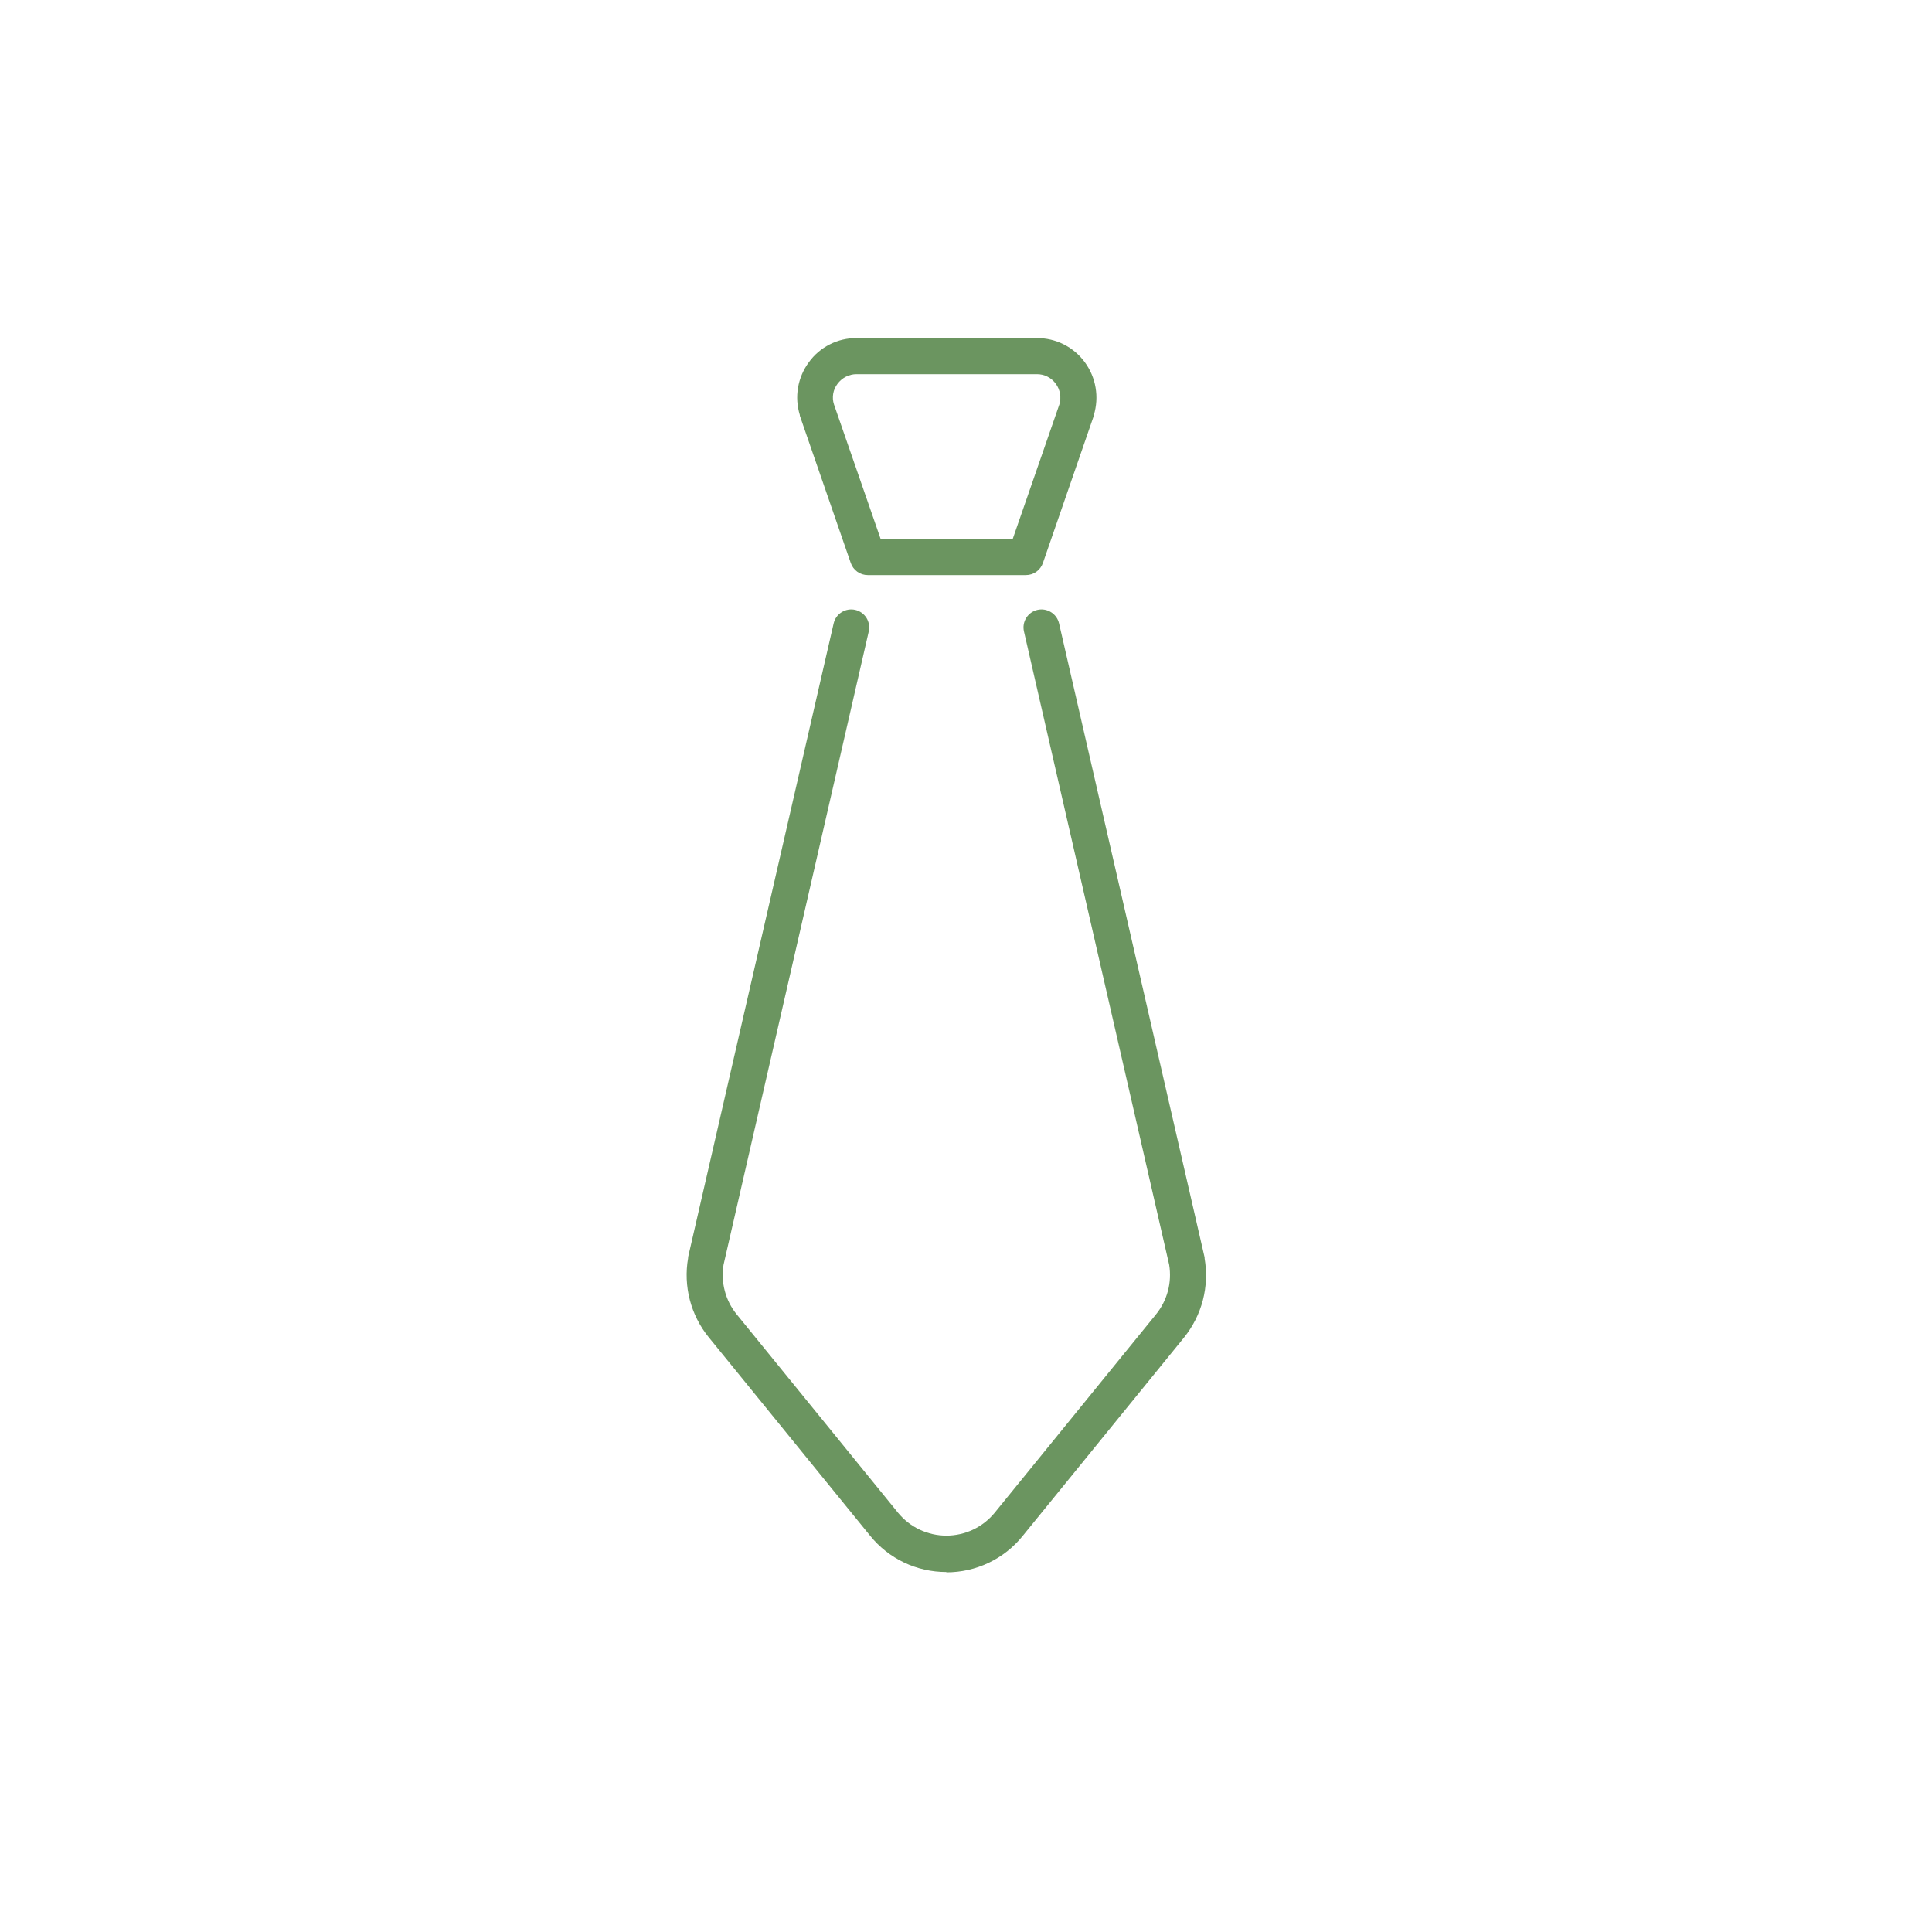 <svg xmlns="http://www.w3.org/2000/svg" width="60" height="60" viewBox="0 0 60 60" fill="none"><g id="Icon_eventos_corporativos"><g id="Icon_eventos_corporativos_2"><path d="M26.95 17.86C26.833 17.86 26.719 17.824 26.624 17.756C26.529 17.687 26.457 17.591 26.42 17.48L24.84 12.91V12.89C24.755 12.614 24.735 12.322 24.784 12.037C24.833 11.752 24.948 11.482 25.12 11.25C25.289 11.016 25.511 10.826 25.769 10.696C26.026 10.565 26.311 10.498 26.6 10.5H32.2C32.49 10.498 32.776 10.565 33.035 10.695C33.294 10.826 33.519 11.016 33.69 11.25C33.861 11.483 33.976 11.752 34.024 12.037C34.073 12.322 34.054 12.614 33.97 12.89V12.91L32.39 17.48C32.352 17.591 32.281 17.687 32.186 17.756C32.091 17.824 31.977 17.86 31.86 17.86H26.95ZM27.35 16.74H31.45L32.9 12.56C32.932 12.452 32.939 12.338 32.919 12.227C32.901 12.116 32.856 12.011 32.79 11.92C32.723 11.827 32.634 11.751 32.531 11.698C32.429 11.646 32.315 11.619 32.2 11.62H26.6C26.485 11.62 26.372 11.648 26.269 11.7C26.167 11.752 26.078 11.828 26.01 11.92C25.941 12.01 25.895 12.115 25.876 12.227C25.857 12.338 25.865 12.453 25.9 12.56L27.35 16.74Z" fill="#6B9560"></path><path d="M29.39 48.82C28.935 48.821 28.486 48.72 28.076 48.525C27.666 48.329 27.305 48.044 27.02 47.69L22.01 41.53C21.733 41.19 21.534 40.794 21.423 40.37C21.313 39.945 21.294 39.502 21.37 39.07V39.04L25.89 19.36C25.923 19.216 26.012 19.09 26.138 19.012C26.264 18.933 26.415 18.907 26.56 18.94C26.704 18.973 26.83 19.063 26.909 19.188C26.987 19.314 27.013 19.466 26.98 19.61L22.47 39.28C22.425 39.551 22.439 39.829 22.51 40.094C22.58 40.36 22.706 40.607 22.88 40.82L27.89 46.98C28.072 47.202 28.301 47.381 28.56 47.504C28.82 47.626 29.103 47.69 29.39 47.69C29.677 47.69 29.96 47.626 30.22 47.504C30.479 47.381 30.708 47.202 30.89 46.98L35.9 40.82C36.073 40.607 36.199 40.36 36.27 40.094C36.341 39.829 36.354 39.551 36.31 39.28L31.8 19.61C31.767 19.466 31.792 19.314 31.871 19.188C31.95 19.063 32.075 18.973 32.22 18.94C32.364 18.907 32.516 18.933 32.642 19.012C32.767 19.09 32.857 19.216 32.89 19.36L37.41 39.05V39.08C37.484 39.512 37.466 39.955 37.356 40.379C37.245 40.804 37.045 41.199 36.77 41.54L31.76 47.7C31.475 48.054 31.113 48.339 30.703 48.535C30.293 48.73 29.844 48.831 29.39 48.83V48.82Z" fill="#6B9560"></path></g></g></svg>